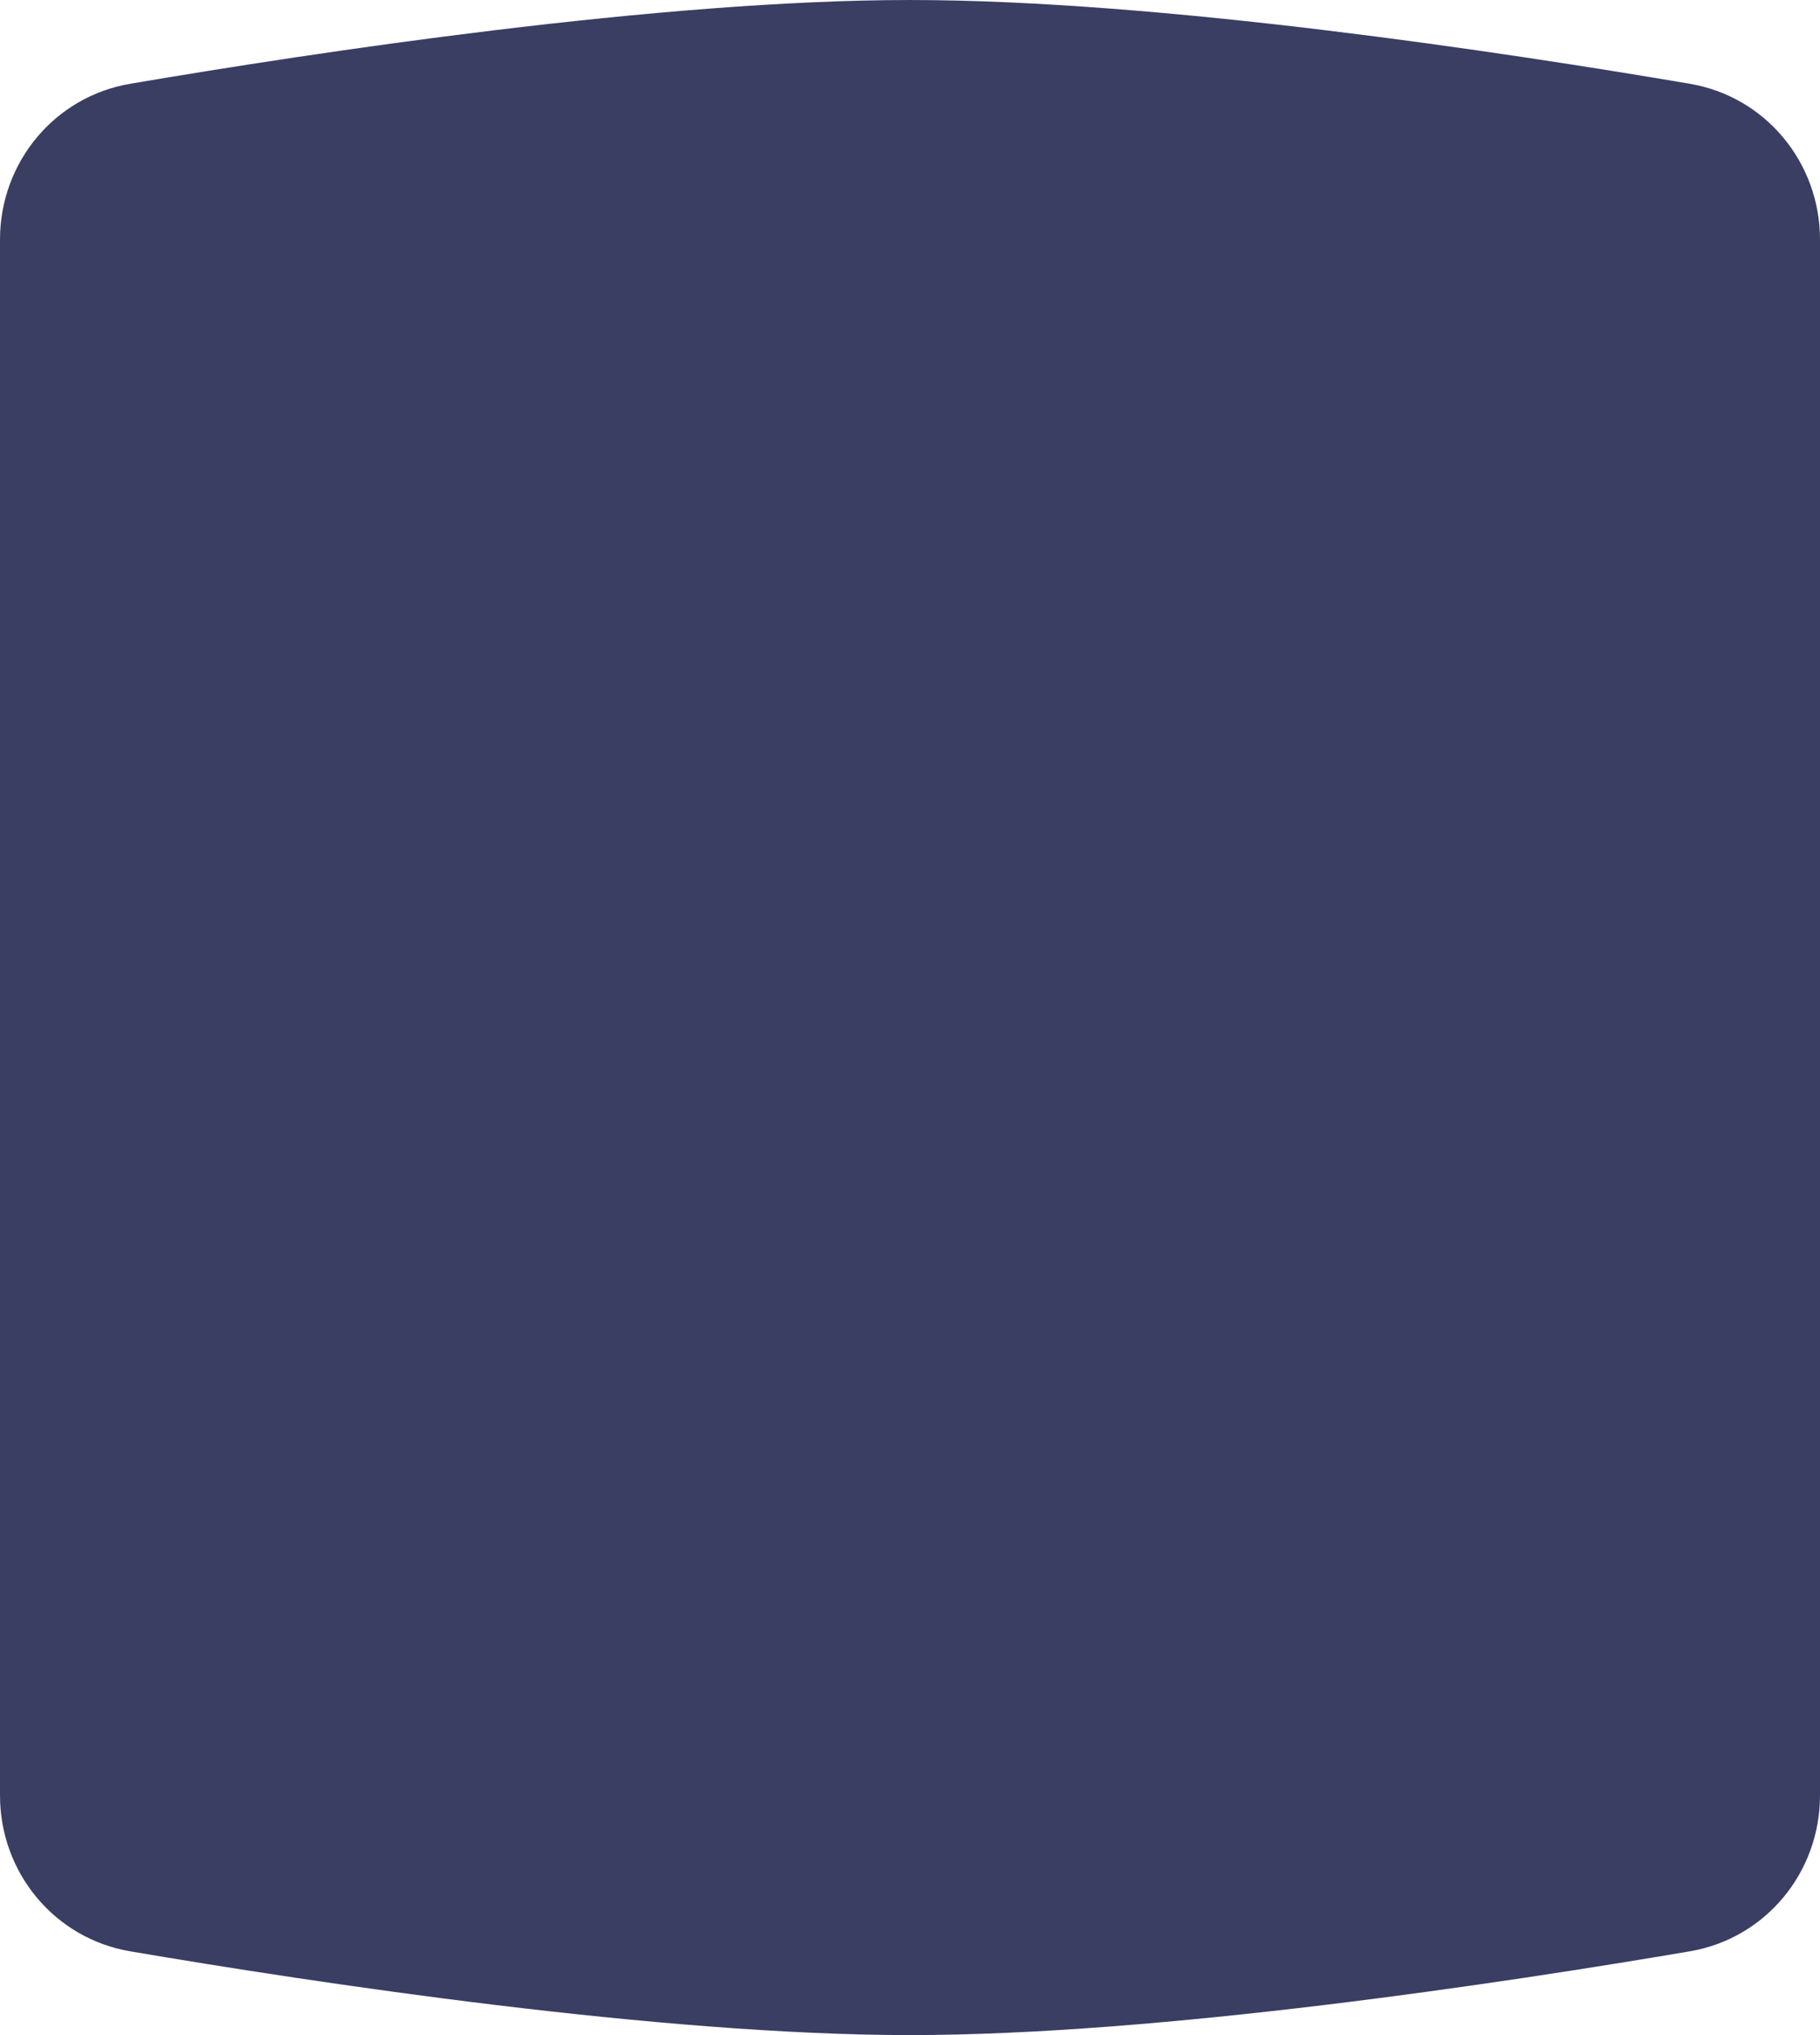 <?xml version="1.0" encoding="UTF-8"?> <svg xmlns="http://www.w3.org/2000/svg" width="340" height="380" viewBox="0 0 340 380" fill="none"><path d="M0 44.745C0 30.377 10.151 18.052 24.315 15.643C58.918 9.759 123.341 0.001 170 0.001C216.659 0.001 281.082 9.759 315.685 15.643C329.849 18.052 340 30.377 340 44.745V335.256C340 349.624 329.849 361.949 315.685 364.358C281.082 370.242 216.659 380.001 170 380.001C123.341 380.001 58.919 370.242 24.315 364.358C10.151 361.949 0 349.624 0 335.256V44.745Z" fill="#3A3E62"></path></svg> 
